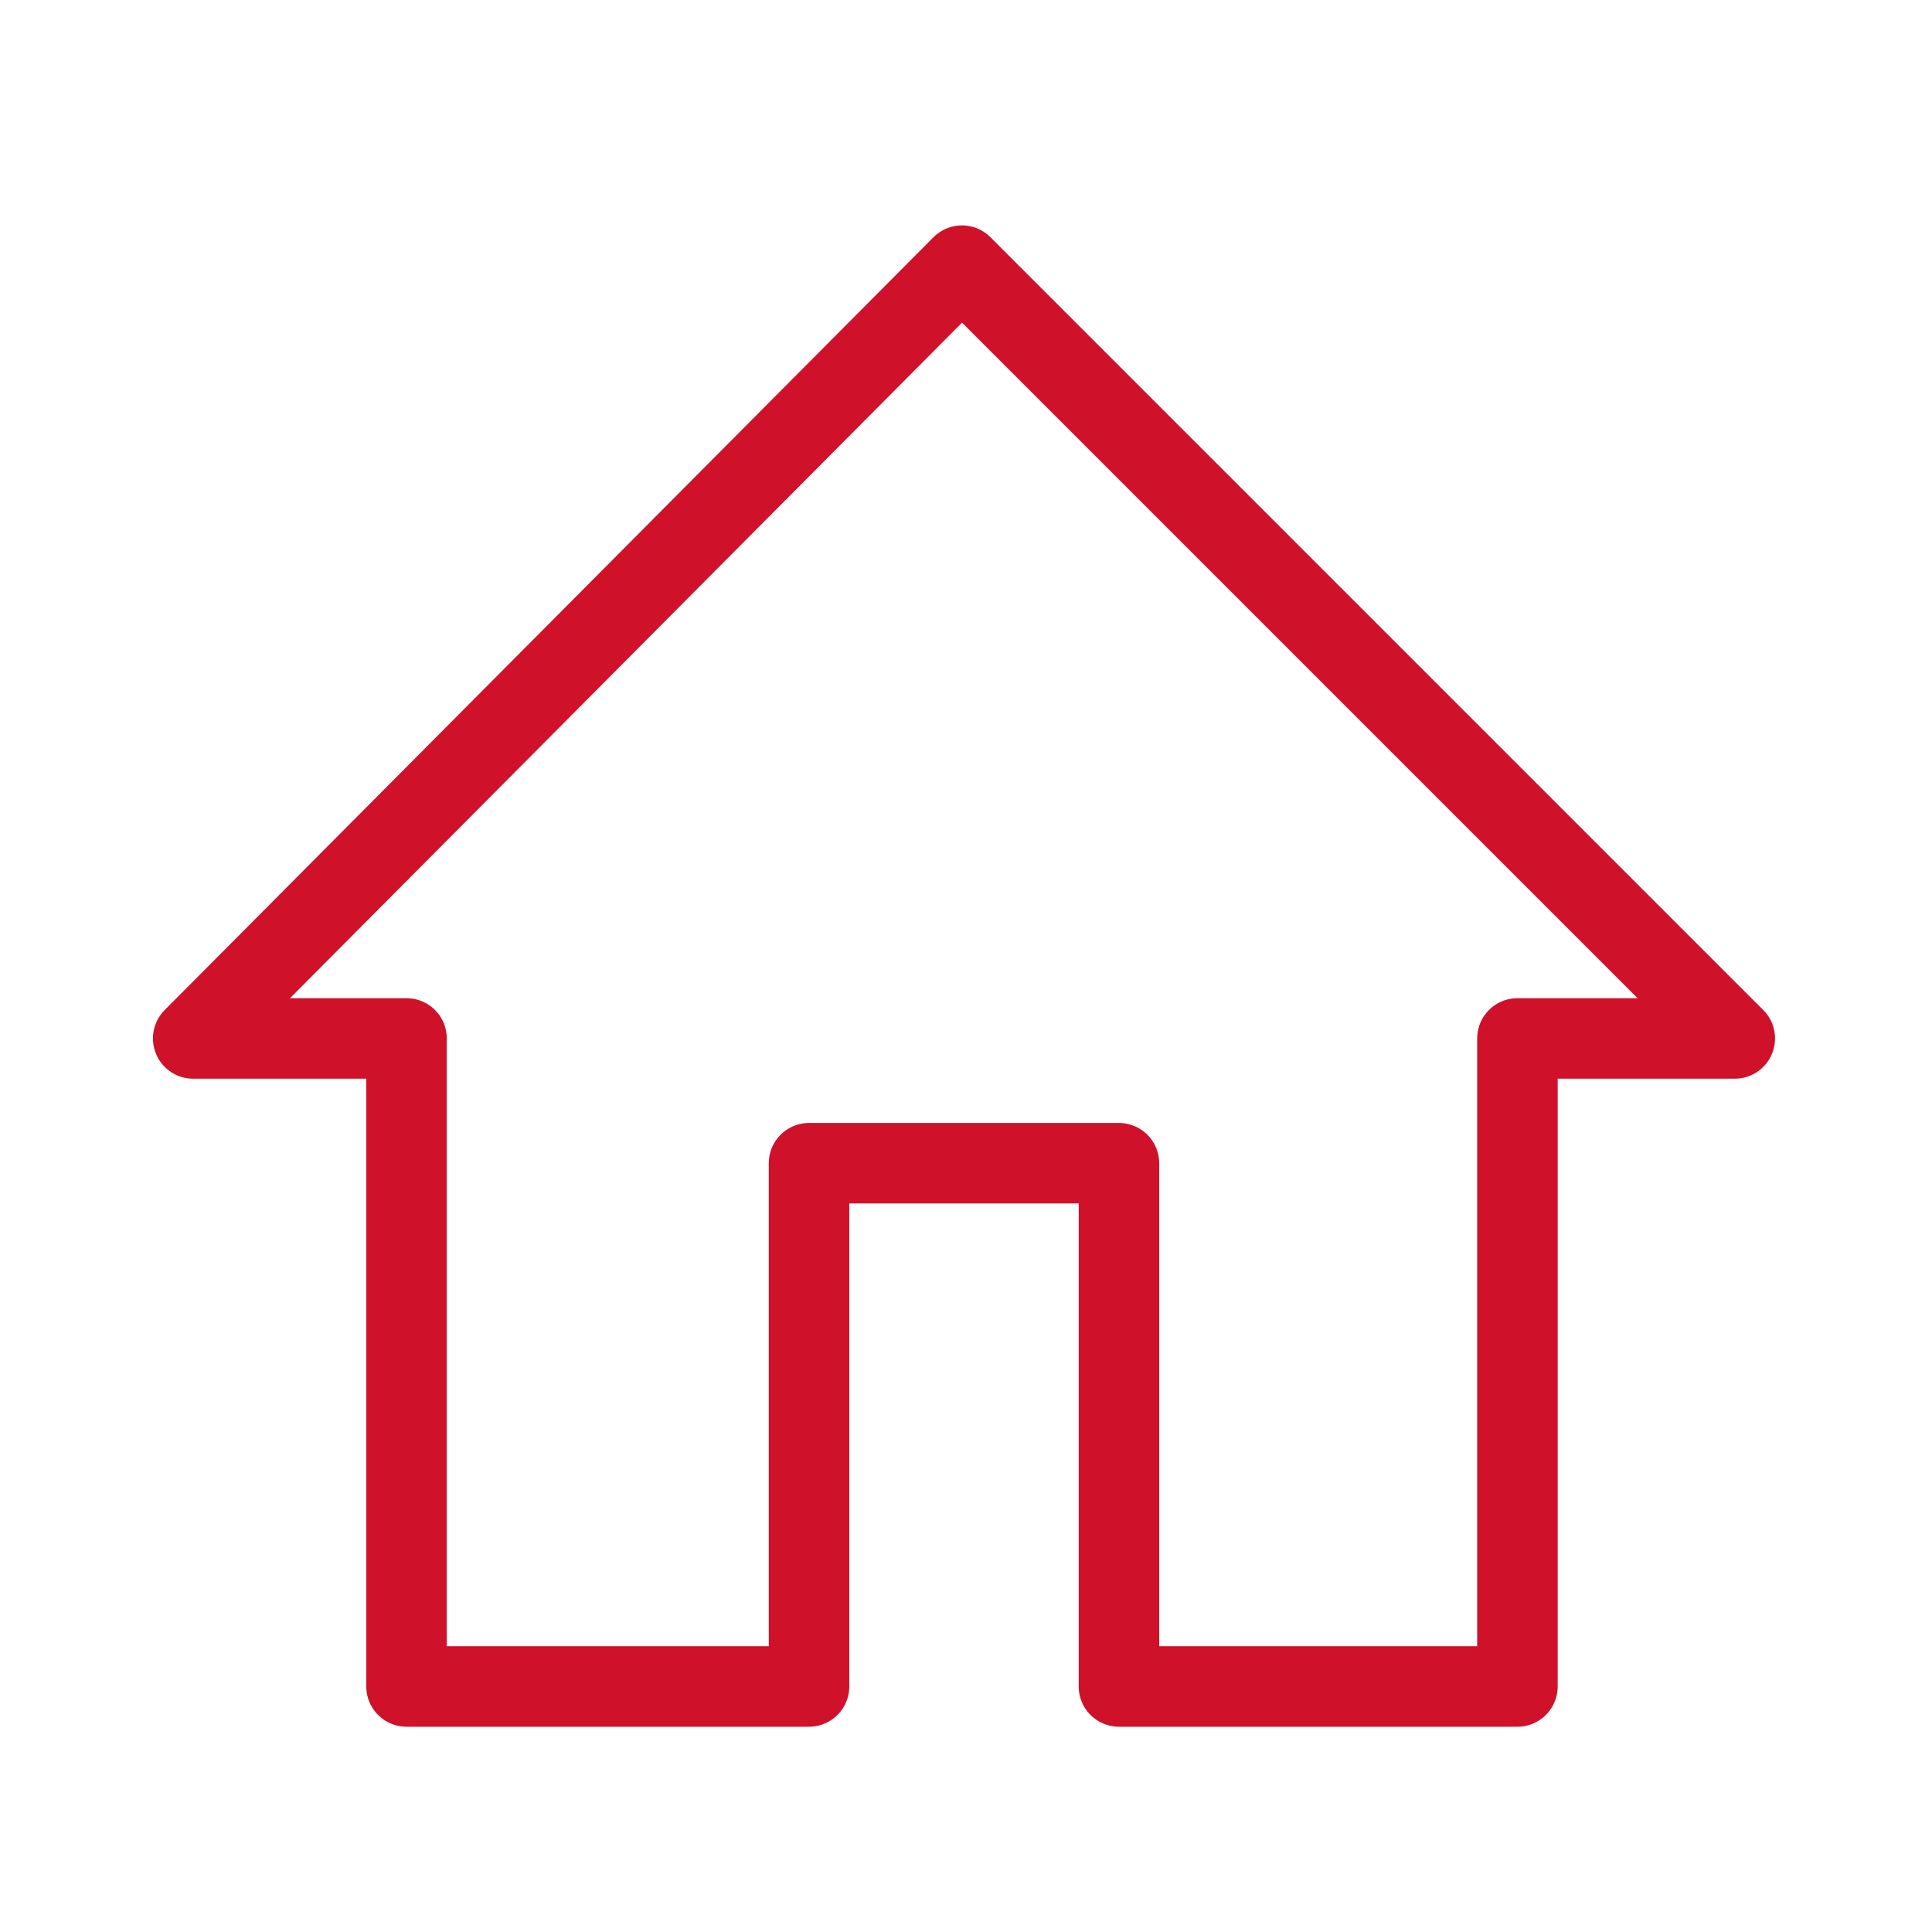 <?xml version="1.0" encoding="UTF-8"?>
<svg id="Icon_Nav1_Home" data-name="Icon Nav1 Home" xmlns="http://www.w3.org/2000/svg" version="1.1" viewBox="0 0 48 48">
  <defs>
    <style>
      .cls-1 {
        fill: none;
        stroke: #cf112a;
        stroke-linecap: round;
        stroke-linejoin: round;
        stroke-width: 2px;
      }

      .cls-2 {
        fill: #fff;
        stroke-width: 0px;
      }
    </style>
  </defs>
  <rect class="cls-2" width="48" height="48"/>
  <polygon class="cls-1" points="23.9 6.6 4.8 25.8 10.1 25.8 10.1 41.9 20.1 41.9 20.1 28.9 27.8 28.9 27.8 41.9 37.7 41.9 37.7 25.8 43.1 25.8 23.9 6.6"/>
</svg>